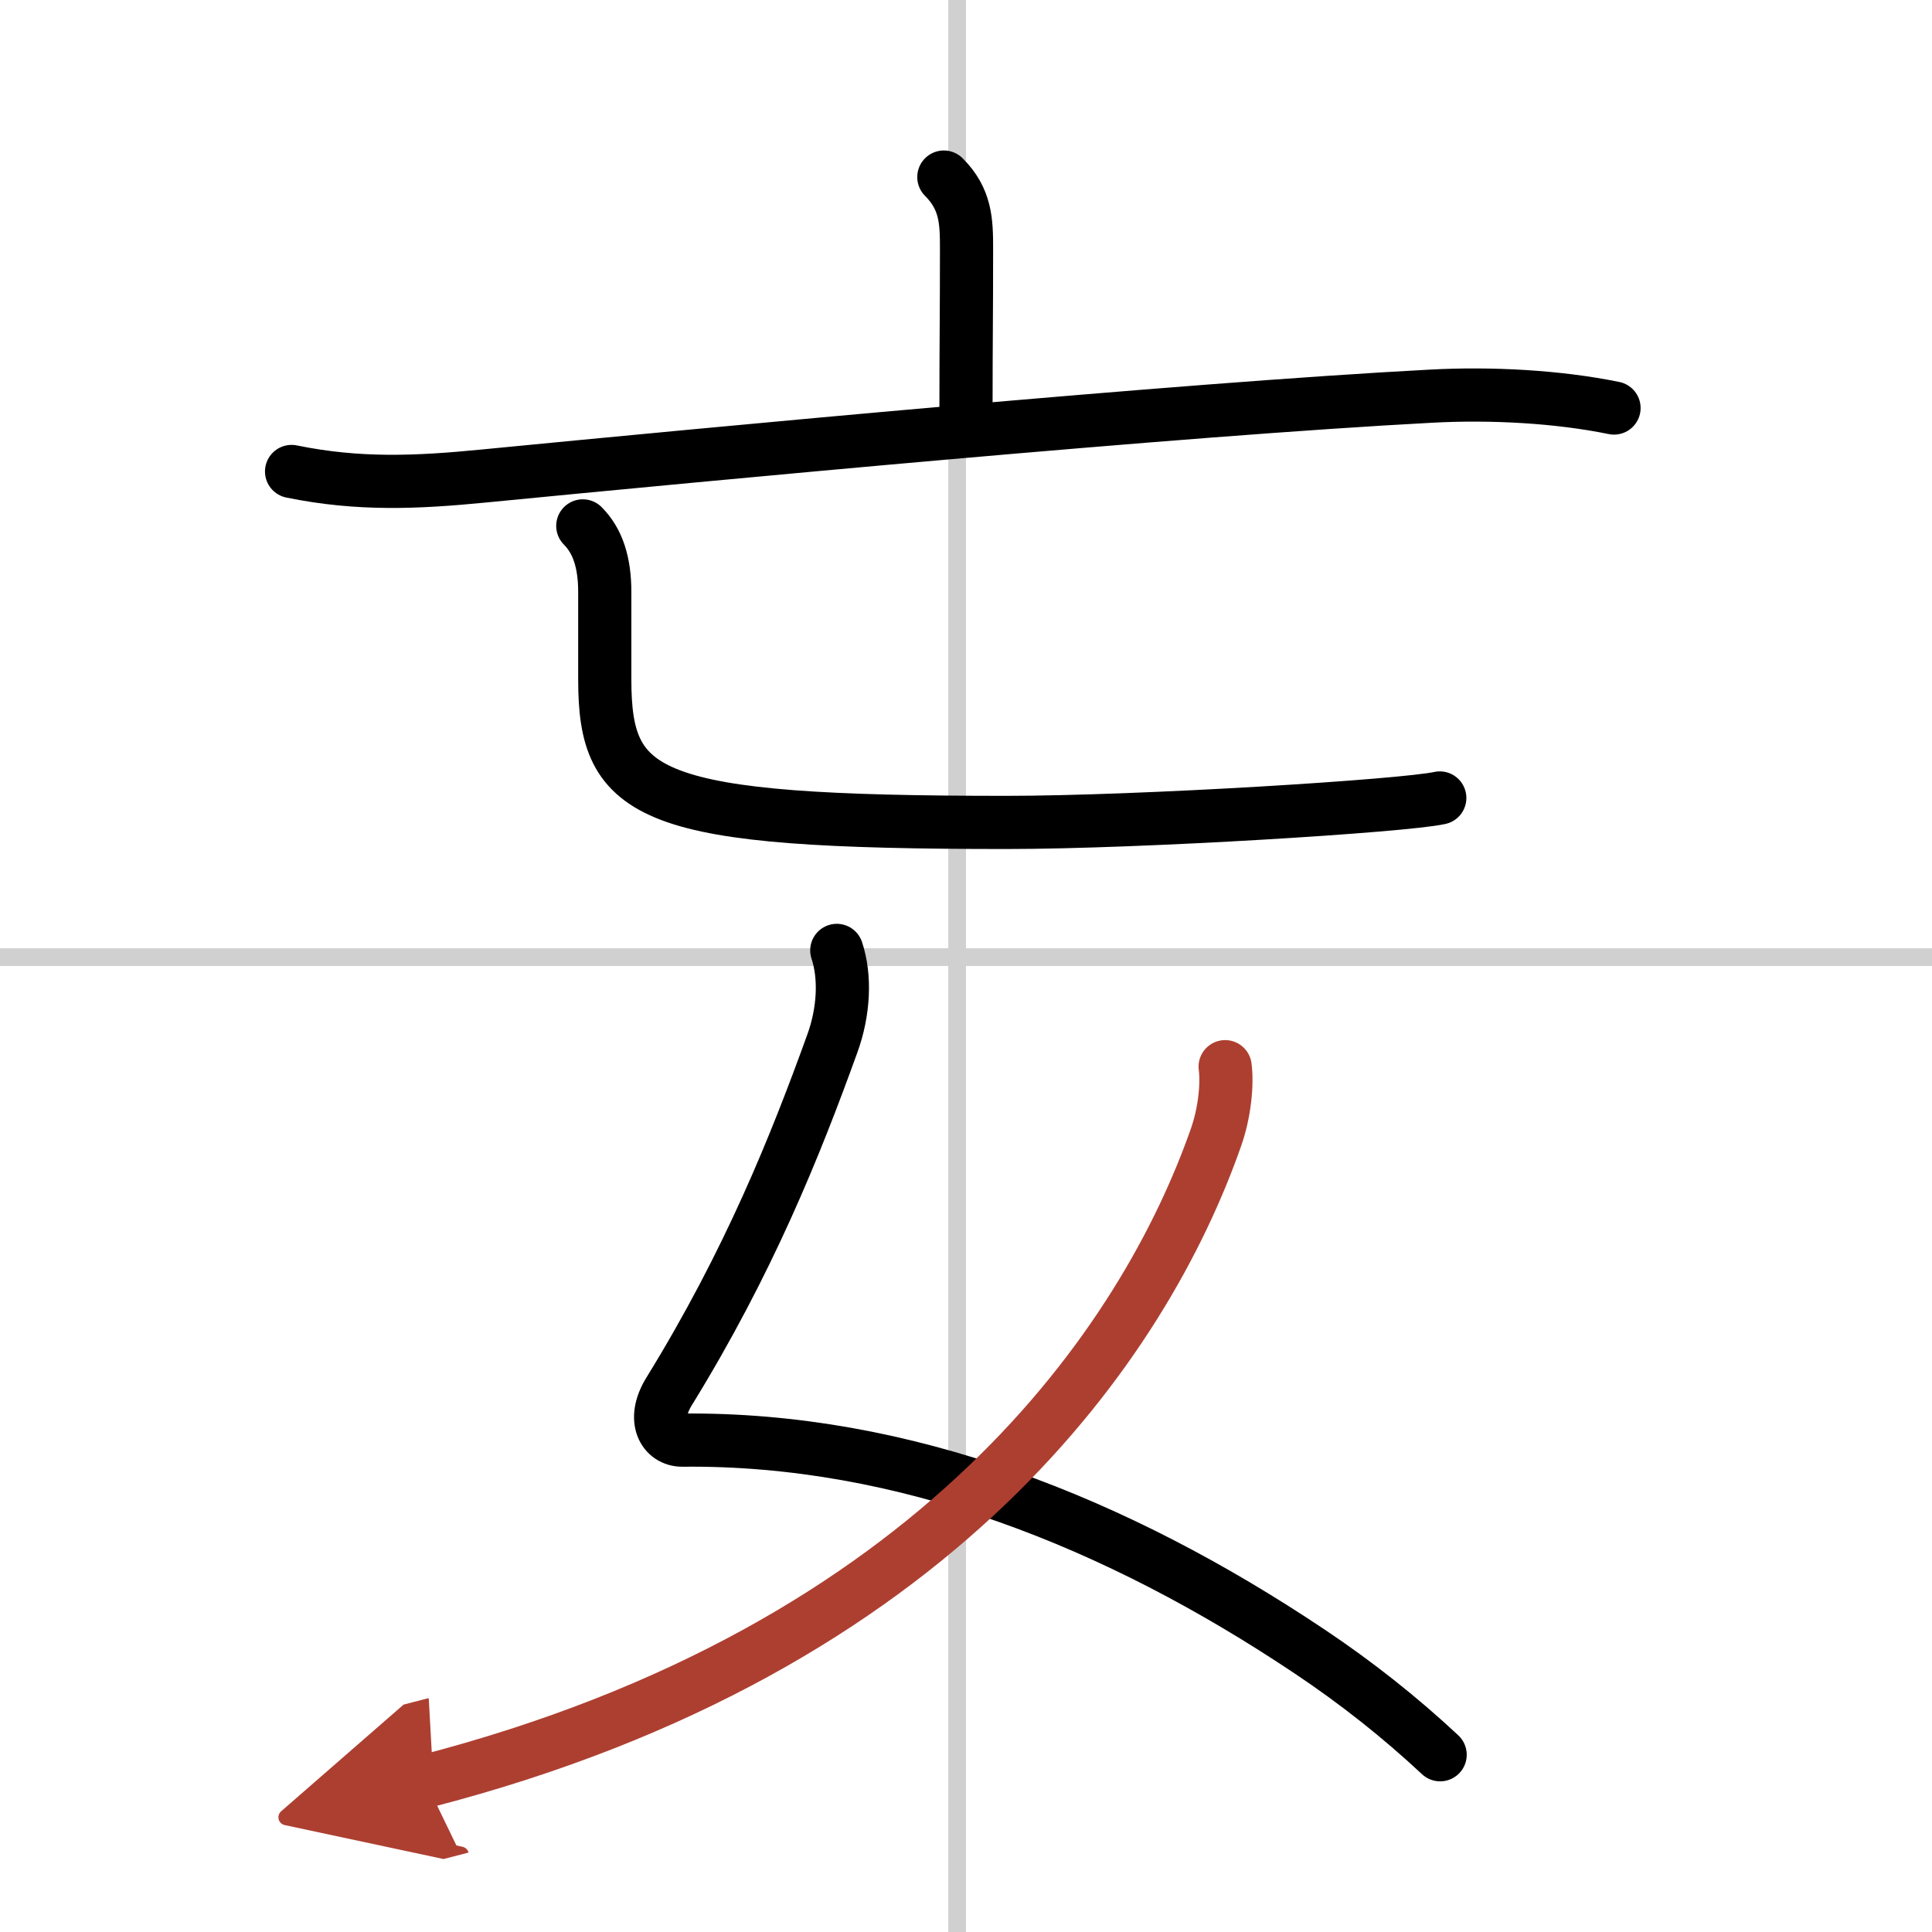 <svg width="400" height="400" viewBox="0 0 109 109" xmlns="http://www.w3.org/2000/svg"><defs><marker id="a" markerWidth="4" orient="auto" refX="1" refY="5" viewBox="0 0 10 10"><polyline points="0 0 10 5 0 10 1 5" fill="#ad3f31" stroke="#ad3f31"/></marker></defs><g fill="none" stroke="#000" stroke-linecap="round" stroke-linejoin="round" stroke-width="3"><rect width="100%" height="100%" fill="#fff" stroke="#fff"/><line x1="54" x2="54" y2="109" stroke="#d0d0d0" stroke-width="1"/><line x2="109" y1="54" y2="54" stroke="#d0d0d0" stroke-width="1"/><path d="m53.25 9.99c1.25 1.25 1.28 2.51 1.28 4.04 0 3.93-0.03 5.09-0.03 8.87"/><path d="m16.45 26.6c3.8 0.78 7.11 0.62 10.8 0.26 12.84-1.25 39.27-3.76 53.51-4.51 3.36-0.18 7.12 0.02 10.3 0.67"/><path d="m32.88 29.67c0.85 0.85 1.24 2.08 1.24 3.73v4.93c0 6.67 2.39 8.07 22.64 8.07 7.6 0 22.46-0.93 24.47-1.38"/><path d="m47.21 53.62c0.5 1.5 0.4 3.46-0.25 5.25-2.08 5.76-4.71 12.33-9.21 19.63-1 1.62-0.28 2.76 0.75 2.75 12.5-0.13 24.5 4.64 35.38 11.92 2.62 1.75 5.09 3.7 7.37 5.83"/><path d="M69.12,60.18c0.13,0.97-0.02,2.59-0.52,4C64.6,75.58,53,93,24,100.5" marker-end="url(#a)" stroke="#ad3f31"/></g></svg>
